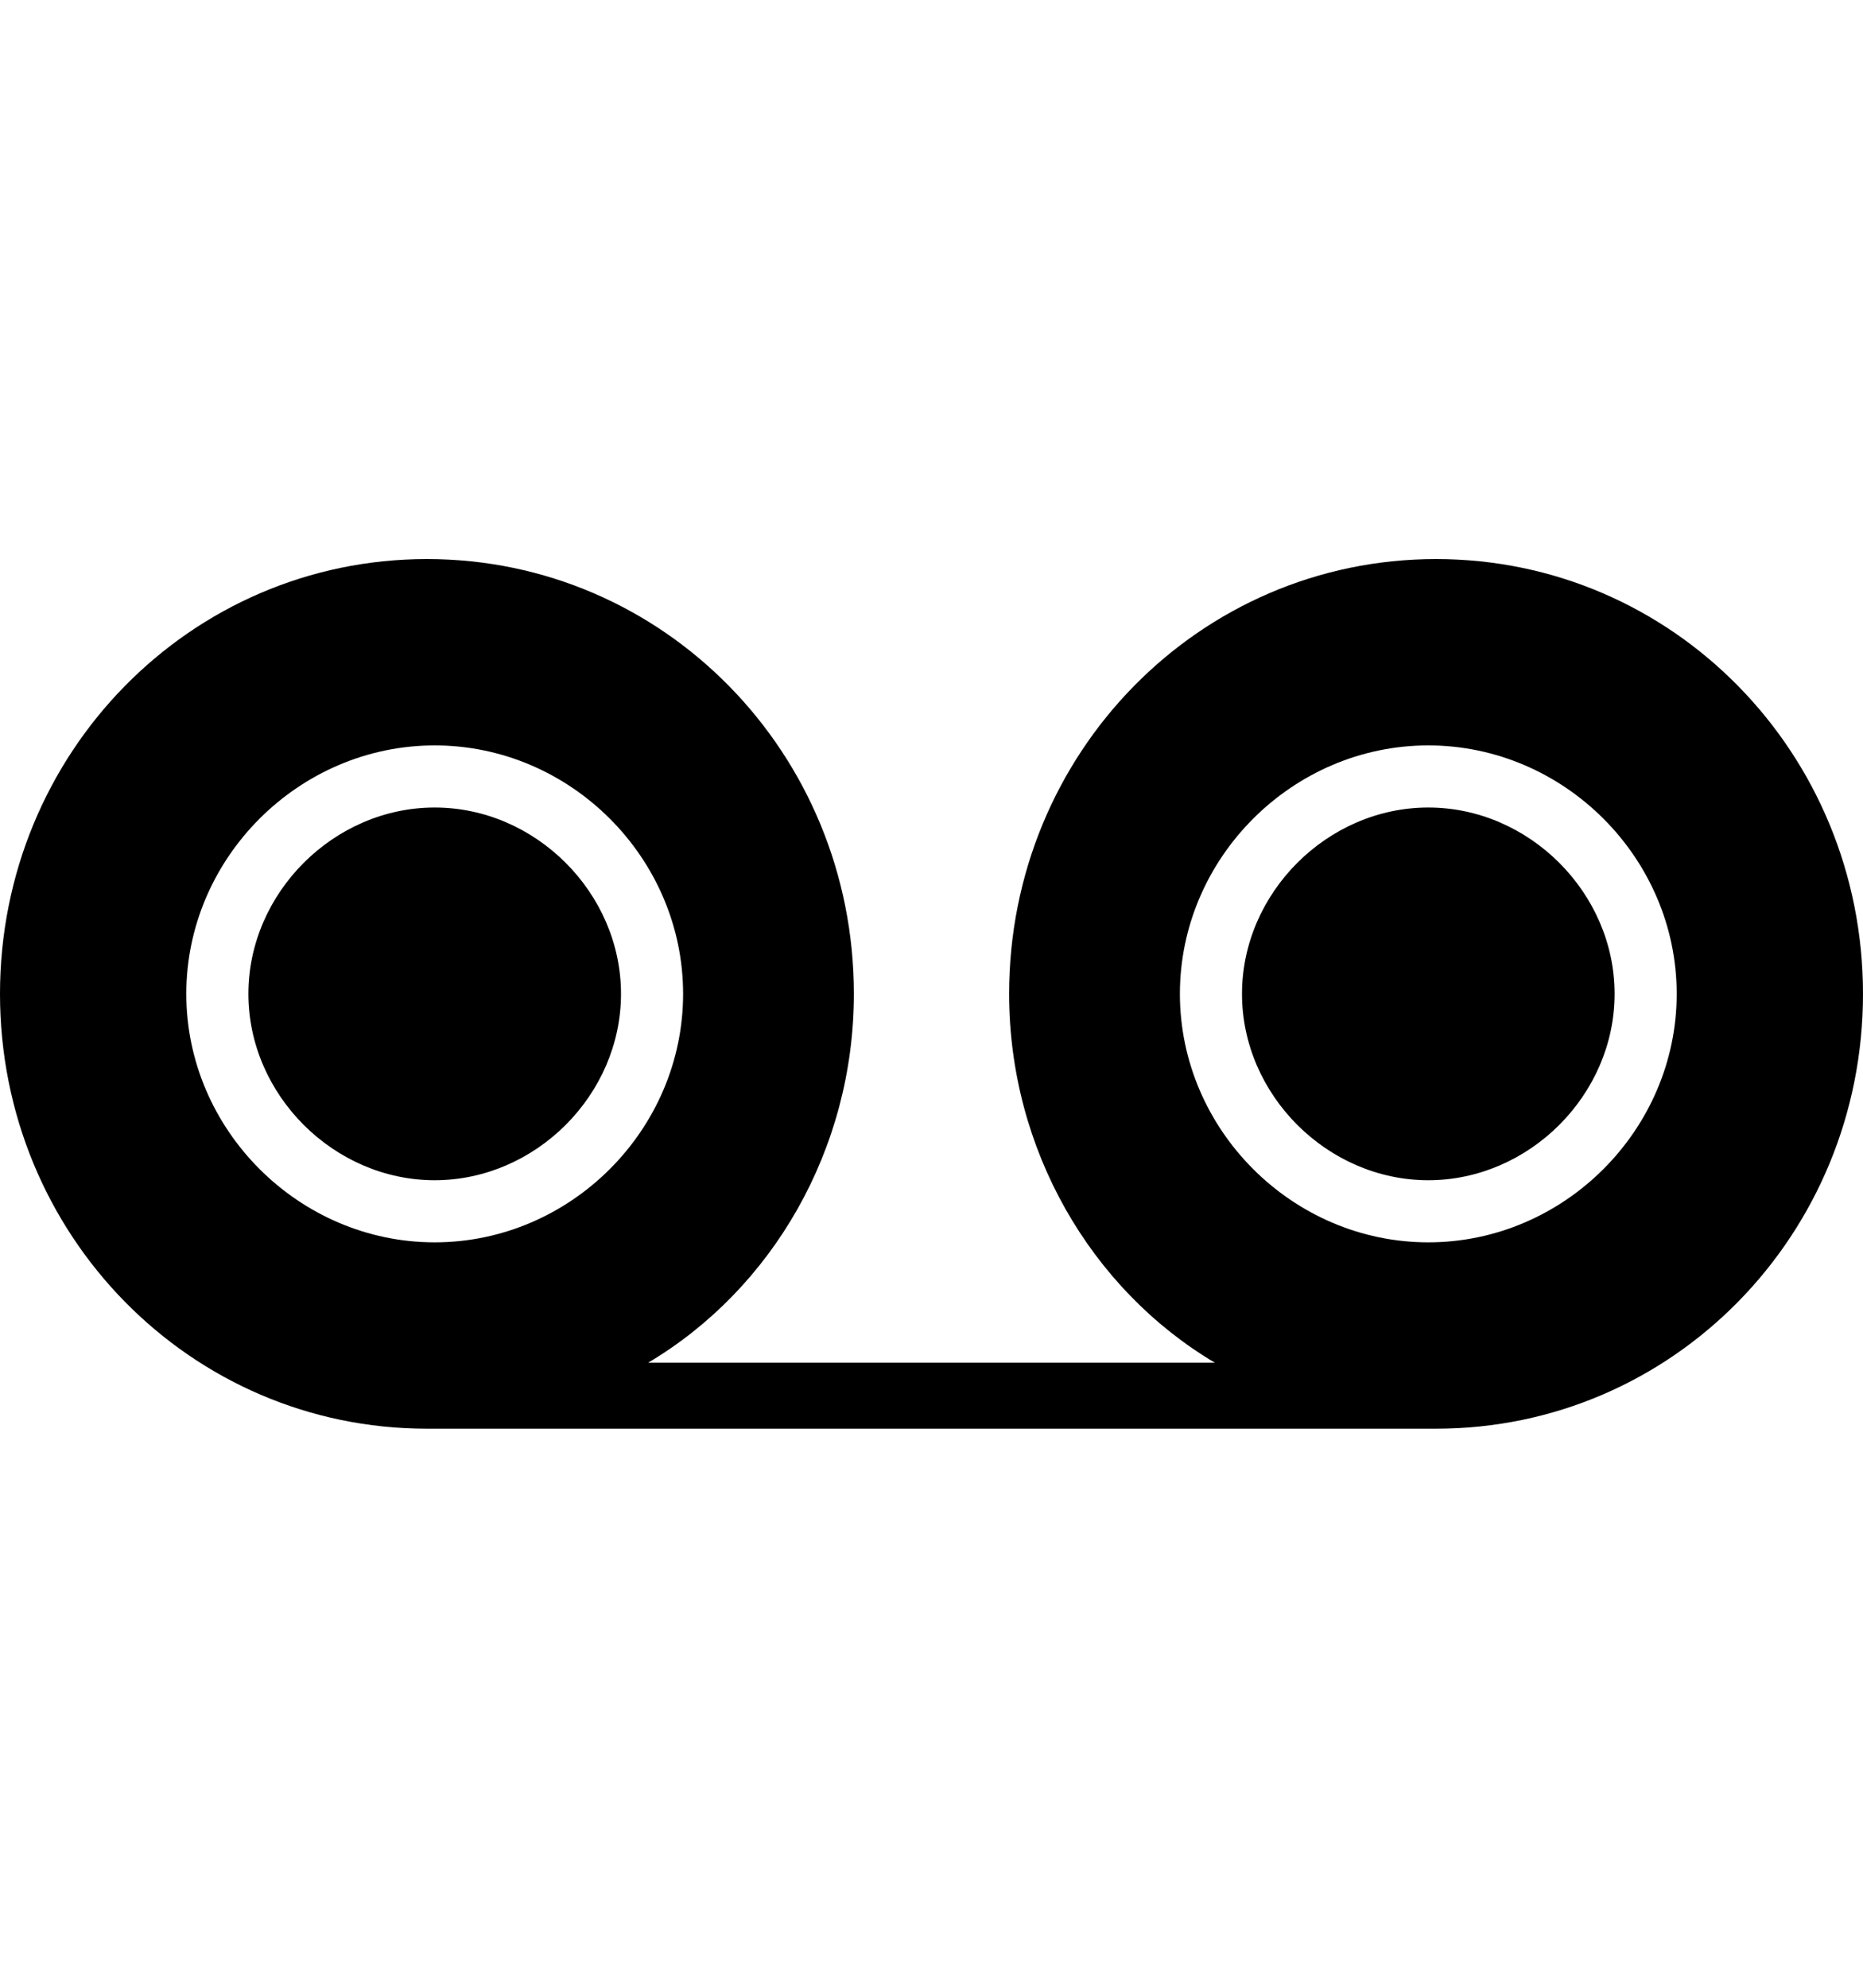 <?xml version="1.0" encoding="utf-8"?>
<!-- Generated by IcoMoon.io -->
<!DOCTYPE svg PUBLIC "-//W3C//DTD SVG 1.1//EN" "http://www.w3.org/Graphics/SVG/1.1/DTD/svg11.dtd">
<svg version="1.1" xmlns="http://www.w3.org/2000/svg" xmlns:xlink="http://www.w3.org/1999/xlink" width="480" height="512" viewBox="0 0 480 512">
<g>
</g>
	<path d="M370 144c61 0 110 50 110 112s-49 112-110 112h-260c-61 0-110-50-110-112s49-112 110-112 110 50 110 112c0 40-21 76-53 95h146c-32-19-53-55-53-95 0-62 49-112 110-112zM112 320c35 0 64-29 64-64s-29-64-64-64-64 29-64 64 29 64 64 64zM368 320c35 0 64-29 64-64s-29-64-64-64-64 29-64 64 29 64 64 64zM368 208c26 0 48 22 48 48s-22 48-48 48-48-22-48-48 22-48 48-48zM112 208c26 0 48 22 48 48s-22 48-48 48-48-22-48-48 22-48 48-48z" fill="#000000" />
</svg>
